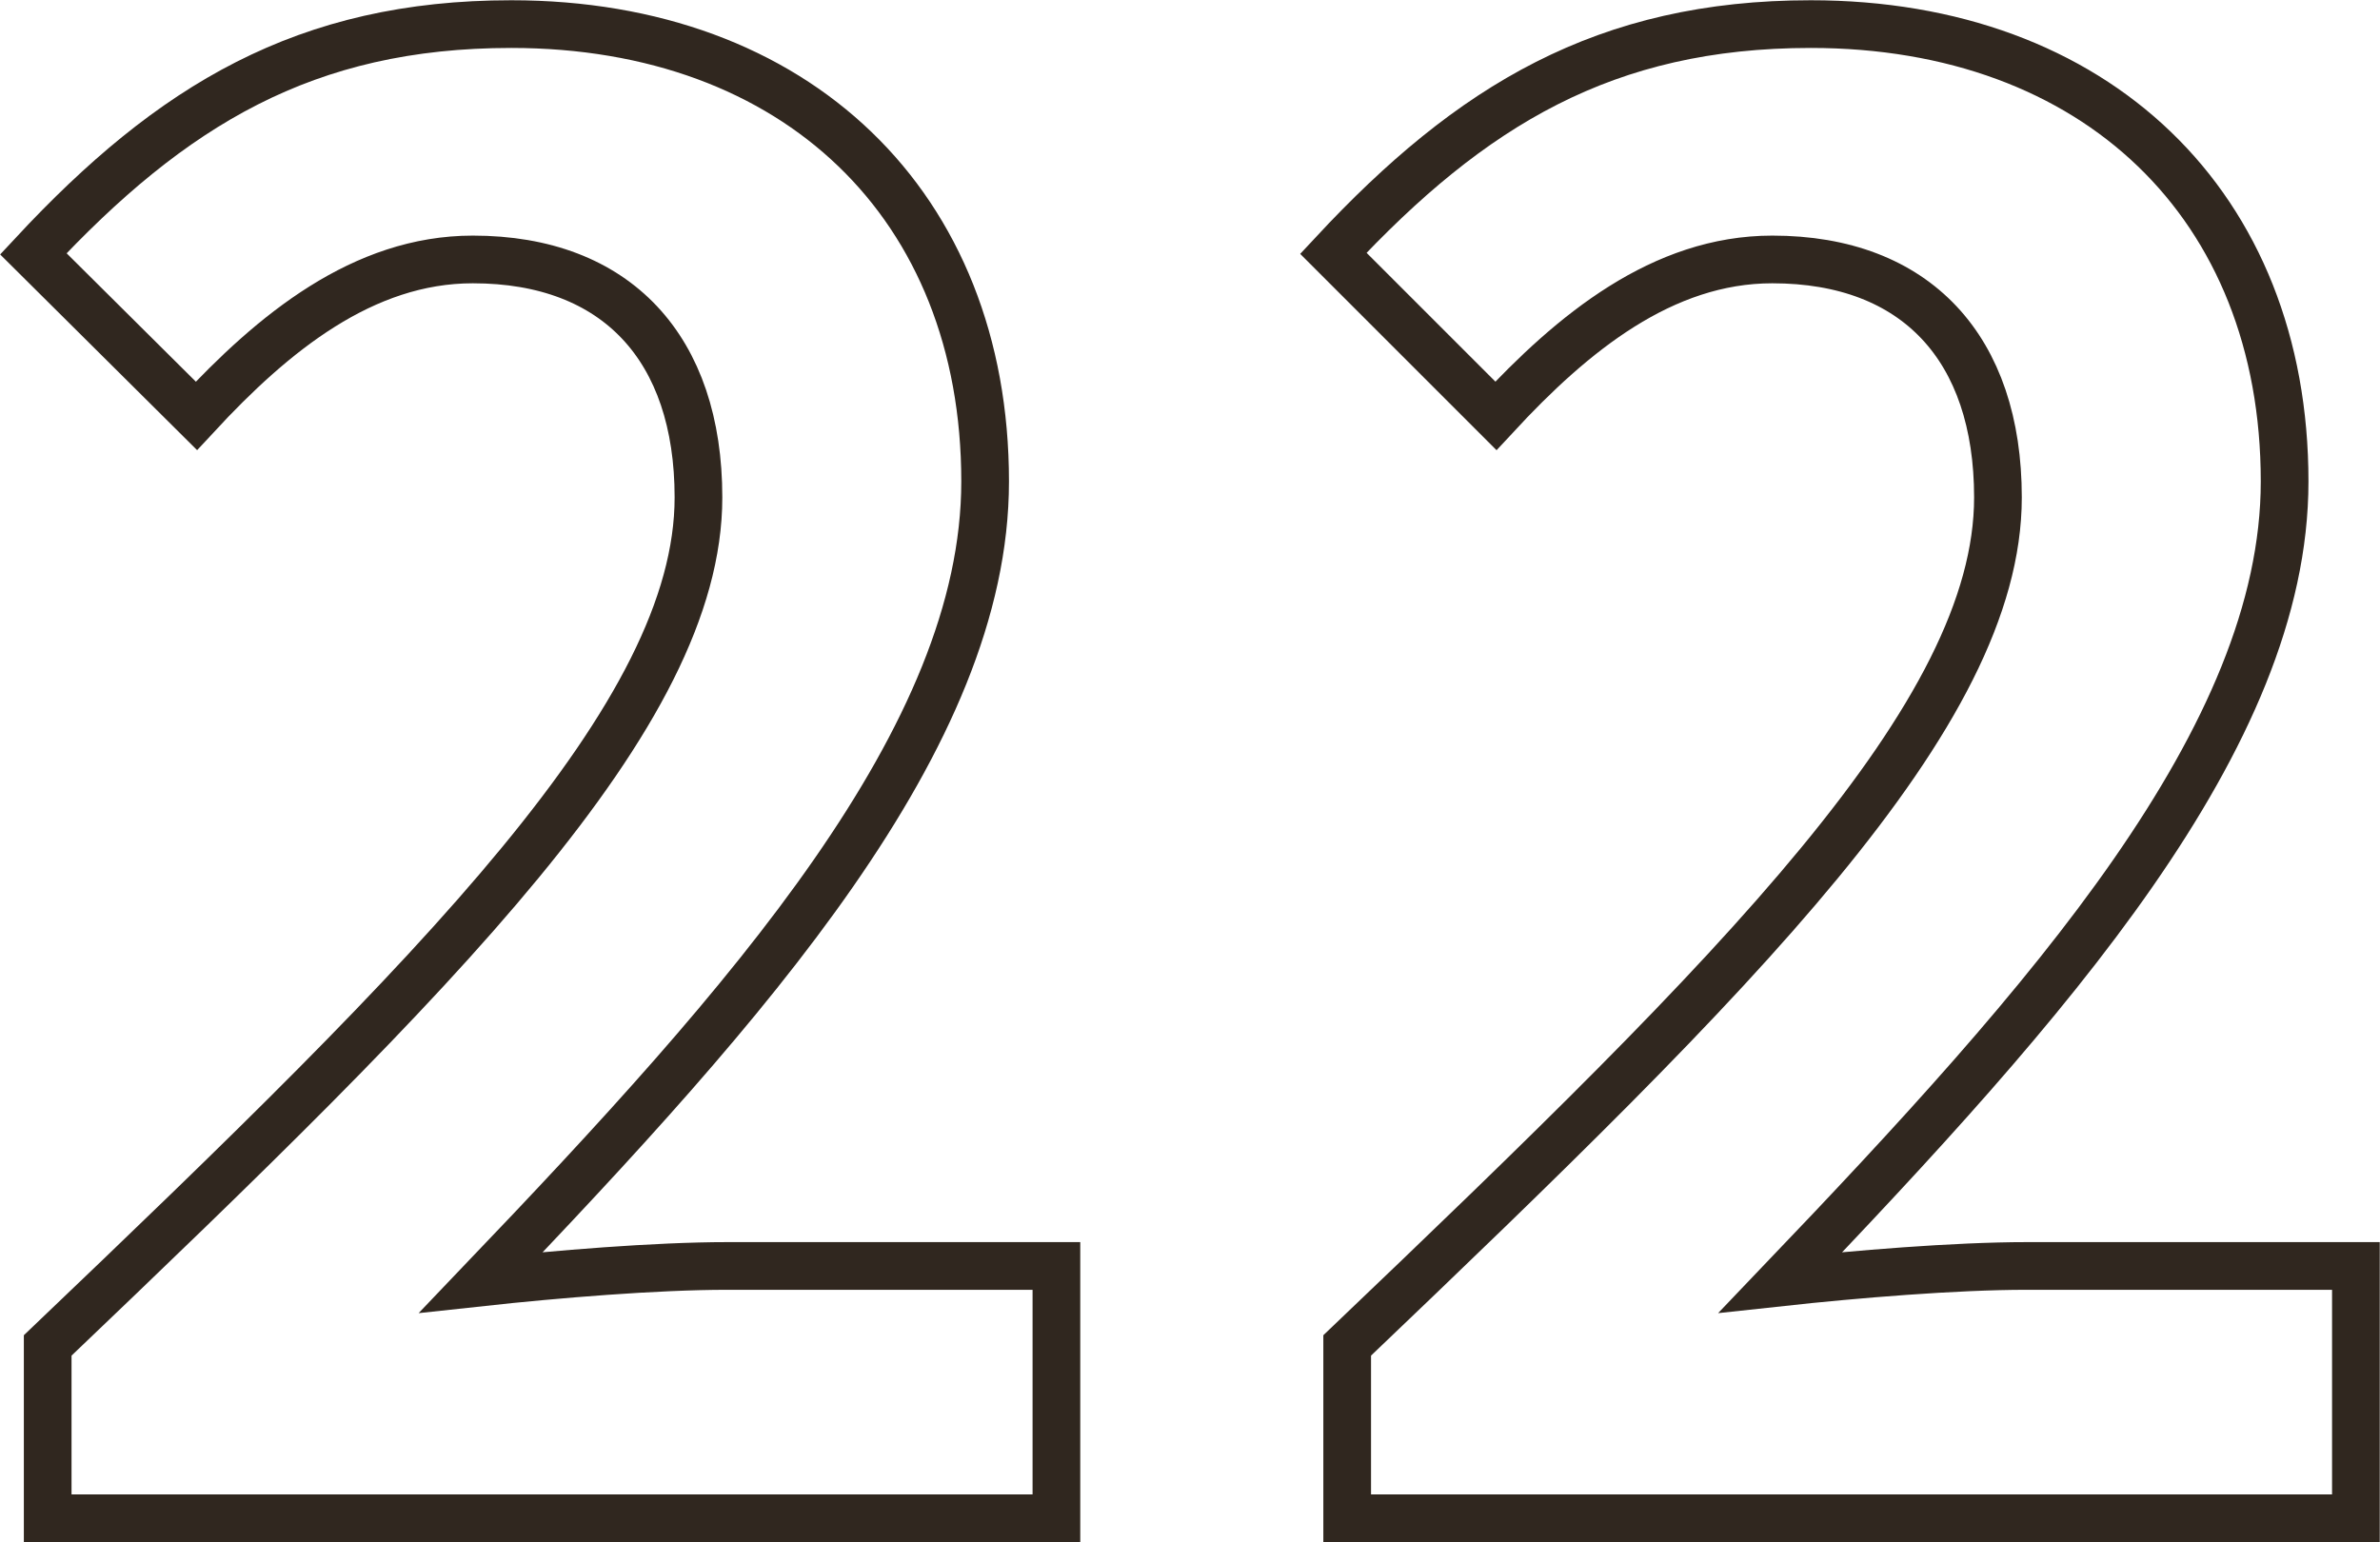 <?xml version="1.0" encoding="UTF-8"?><svg id="_イヤー_2" xmlns="http://www.w3.org/2000/svg" viewBox="0 0 46.41 30.08"><defs><style>.cls-1{fill:none;stroke:#30271f;stroke-width:.93px;}</style></defs><g id="_イヤー_1-2"><g><path class="cls-1" d="M.93,26.24c7.65-7.3,12.69-12.29,12.69-16.54,0-2.9-1.59-4.64-4.4-4.64-2.14,0-3.89,1.43-5.39,3.05L.65,4.95C3.35,2.05,5.96,.47,9.97,.47c5.55,0,9.24,3.53,9.24,8.92,0,5-4.6,10.15-9.83,15.62,1.47-.16,3.41-.32,4.8-.32h6.42v4.92H.93v-3.37Z"/><path class="cls-1" d="M26.27,26.24c7.65-7.3,12.69-12.29,12.69-16.54,0-2.9-1.59-4.64-4.4-4.64-2.14,0-3.89,1.43-5.39,3.05l-3.17-3.17C28.69,2.05,31.31,.47,35.31,.47c5.55,0,9.24,3.53,9.24,8.92,0,5-4.6,10.15-9.83,15.62,1.47-.16,3.41-.32,4.8-.32h6.42v4.92H26.27v-3.37Z"/></g></g></svg>